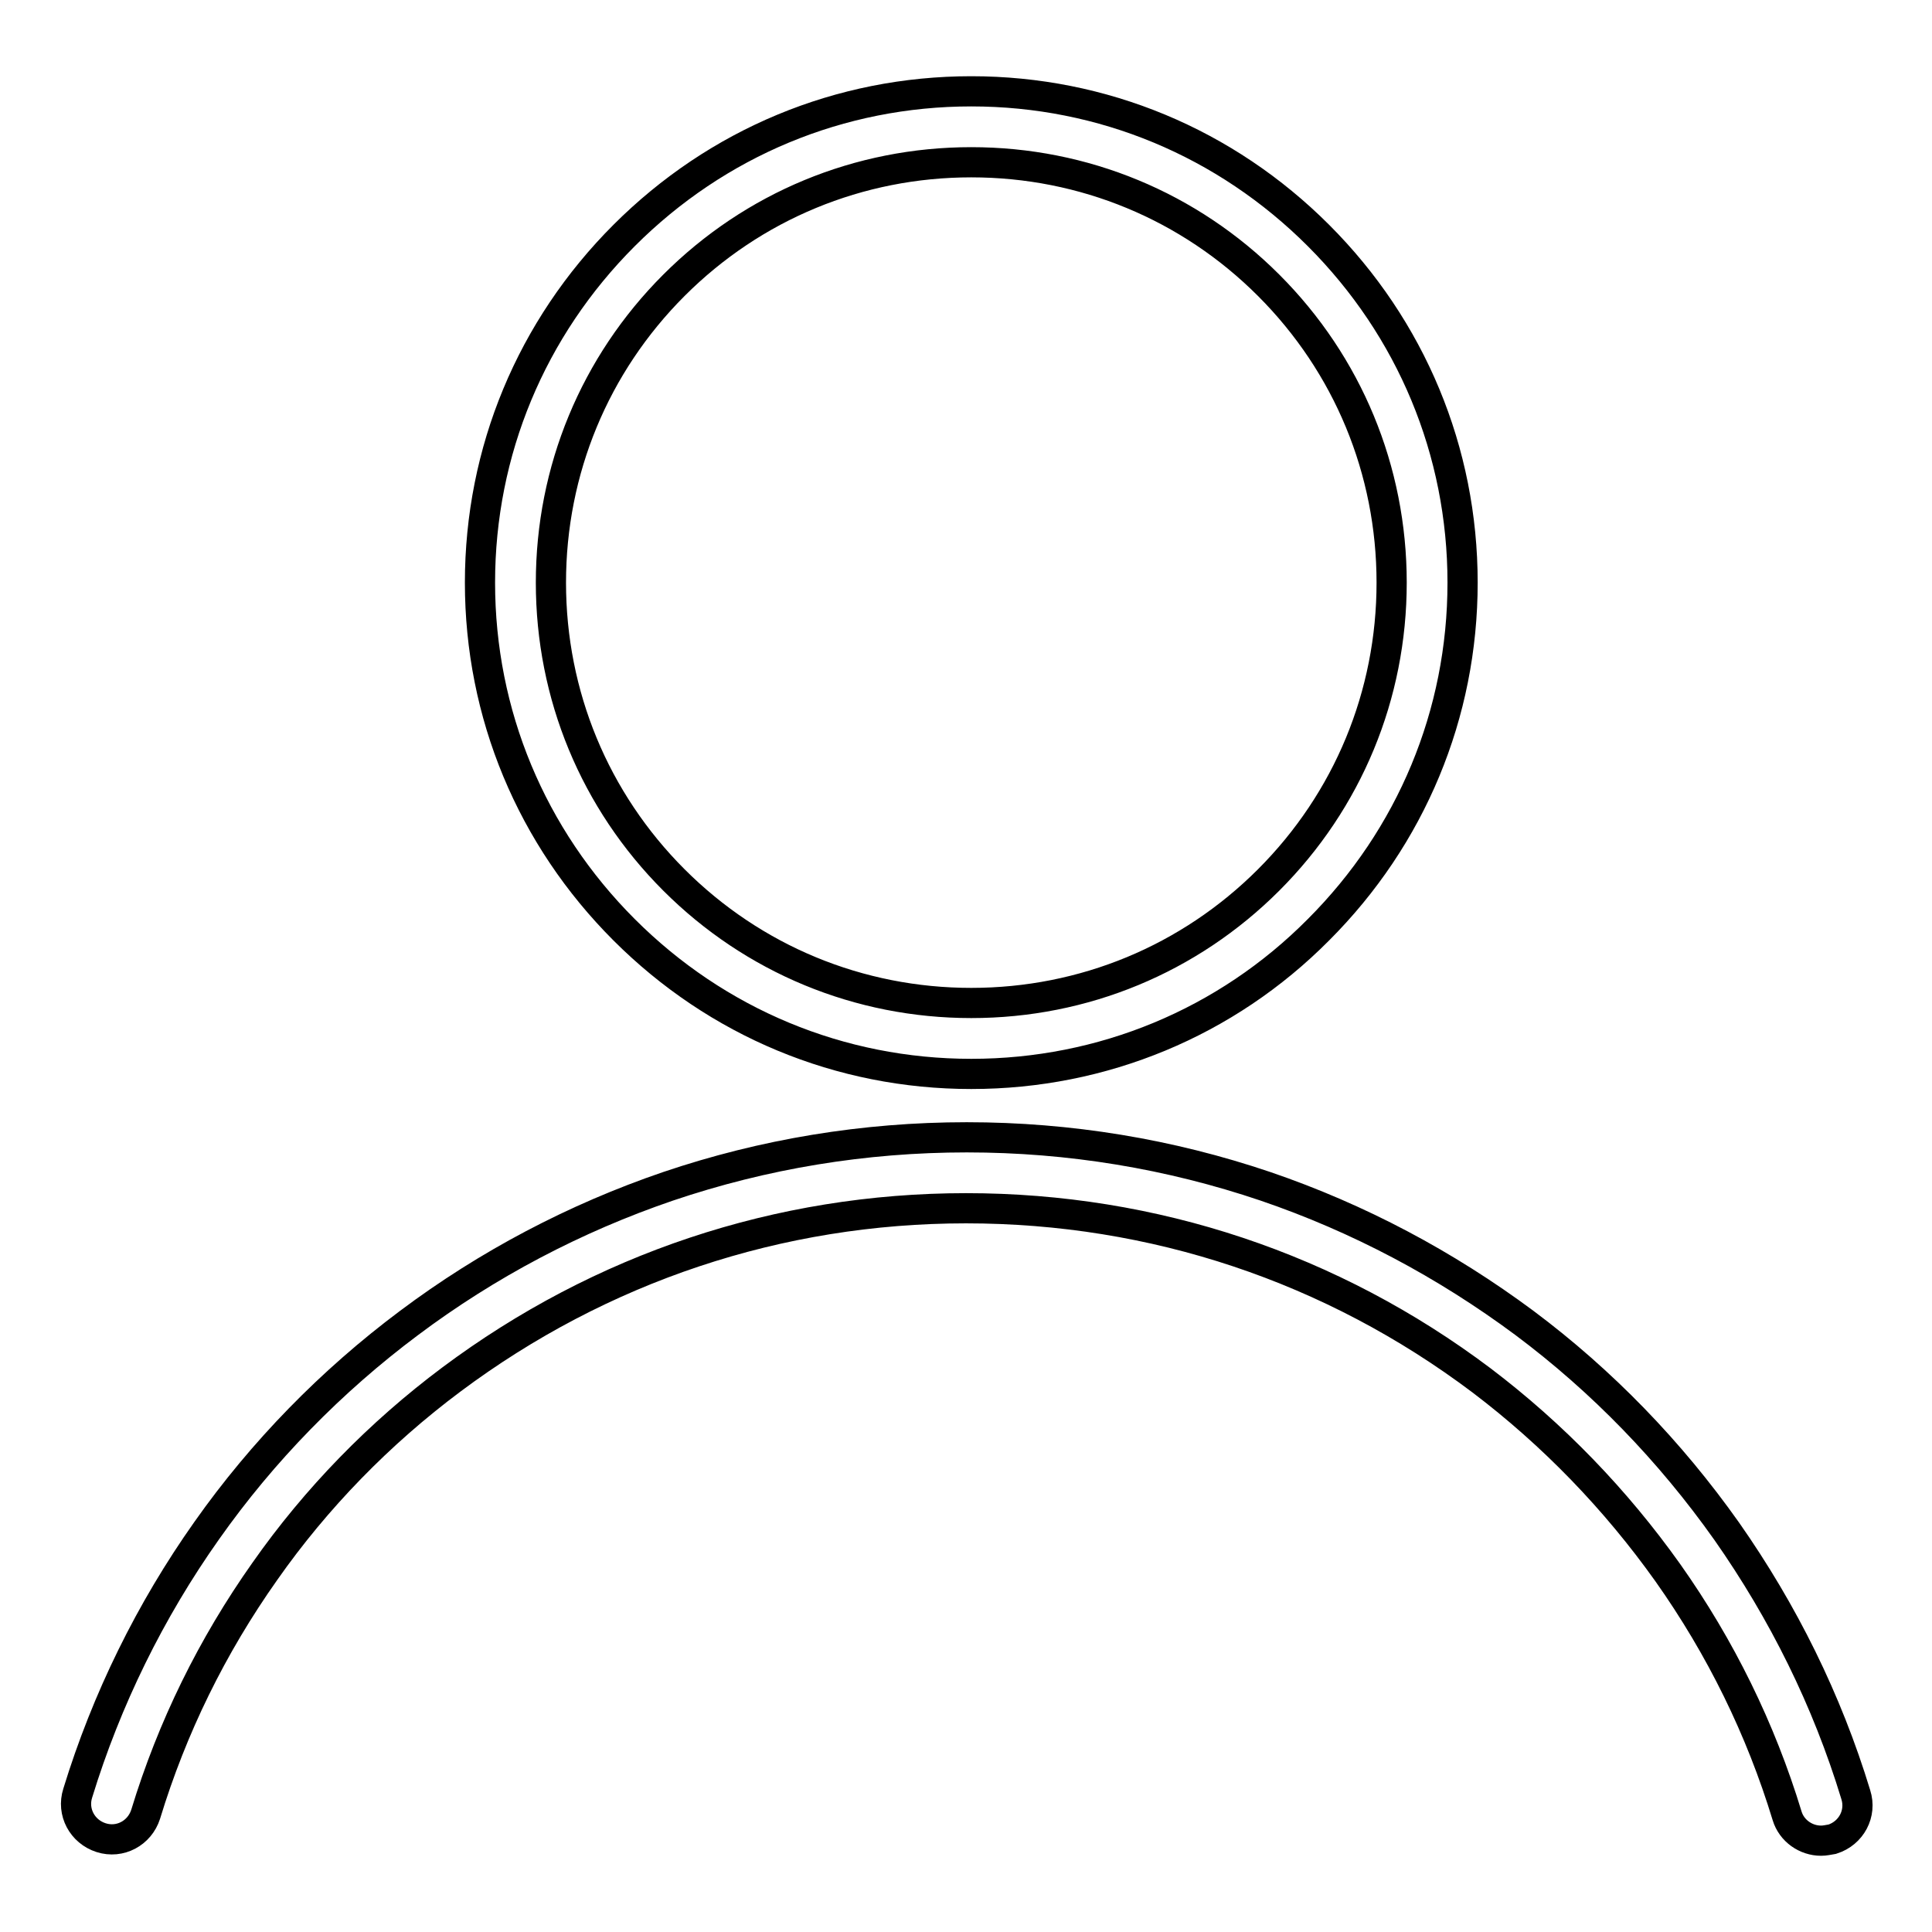 <?xml version="1.0" encoding="utf-8"?>
<!-- Svg Vector Icons : http://www.onlinewebfonts.com/icon -->
<!DOCTYPE svg PUBLIC "-//W3C//DTD SVG 1.1//EN" "http://www.w3.org/Graphics/SVG/1.1/DTD/svg11.dtd">
<svg version="1.1" xmlns="http://www.w3.org/2000/svg" xmlns:xlink="http://www.w3.org/1999/xlink" x="0px" y="0px" viewBox="0 0 256 256" enable-background="new 0 0 256 256" xml:space="preserve">
<g> <path stroke-width="4" fill-opacity="0" stroke="#000000"  d="M128.7,142.3c-17.4,0-33.7-6.8-46-19.1c-12.3-12.3-19.1-28.6-19.1-46s6.8-33.7,19.1-46 c12.3-12.3,28.6-19.1,46-19.1s33.7,6.8,46,19.1c12.3,12.3,19.1,28.6,19.1,46s-6.8,33.7-19.1,46 C162.5,135.5,146.1,142.3,128.7,142.3L128.7,142.3z M128.7,21.5c-14.9,0-28.9,5.8-39.4,16.3C78.8,48.3,73,62.3,73,77.2 c0,14.9,5.8,28.9,16.3,39.4c10.5,10.5,24.5,16.3,39.4,16.3c14.9,0,28.9-5.8,39.4-16.3c10.5-10.5,16.3-24.5,16.3-39.4 c0-14.9-5.8-28.9-16.3-39.4S143.6,21.5,128.7,21.5L128.7,21.5z M241.3,243.9c-2,0-3.9-1.3-4.5-3.3c-3.5-11.5-8.8-22.3-15.8-32.2 c-6.9-9.7-15.2-18.3-24.7-25.5c-19.8-14.9-43.4-22.8-68.3-22.8c-24.8,0-48.4,7.9-68.2,22.7c-9.5,7.1-17.9,15.7-24.7,25.4 c-7,9.9-12.3,20.7-15.8,32.2c-0.8,2.5-3.4,3.9-5.9,3.1c-2.5-0.8-3.9-3.4-3.1-5.9c3.8-12.4,9.6-24.2,17.1-34.8 c7.4-10.5,16.5-19.8,26.8-27.5c10.4-7.8,22-13.9,34.3-18.1c12.7-4.3,26-6.5,39.6-6.5c13.6,0,26.9,2.2,39.6,6.5 c12.3,4.2,23.8,10.3,34.3,18.1c10.3,7.7,19.3,17,26.8,27.6c7.5,10.7,13.3,22.4,17.1,34.9c0.8,2.5-0.6,5.1-3.1,5.9 C242.2,243.8,241.8,243.9,241.3,243.9L241.3,243.9z"/></g>
</svg>